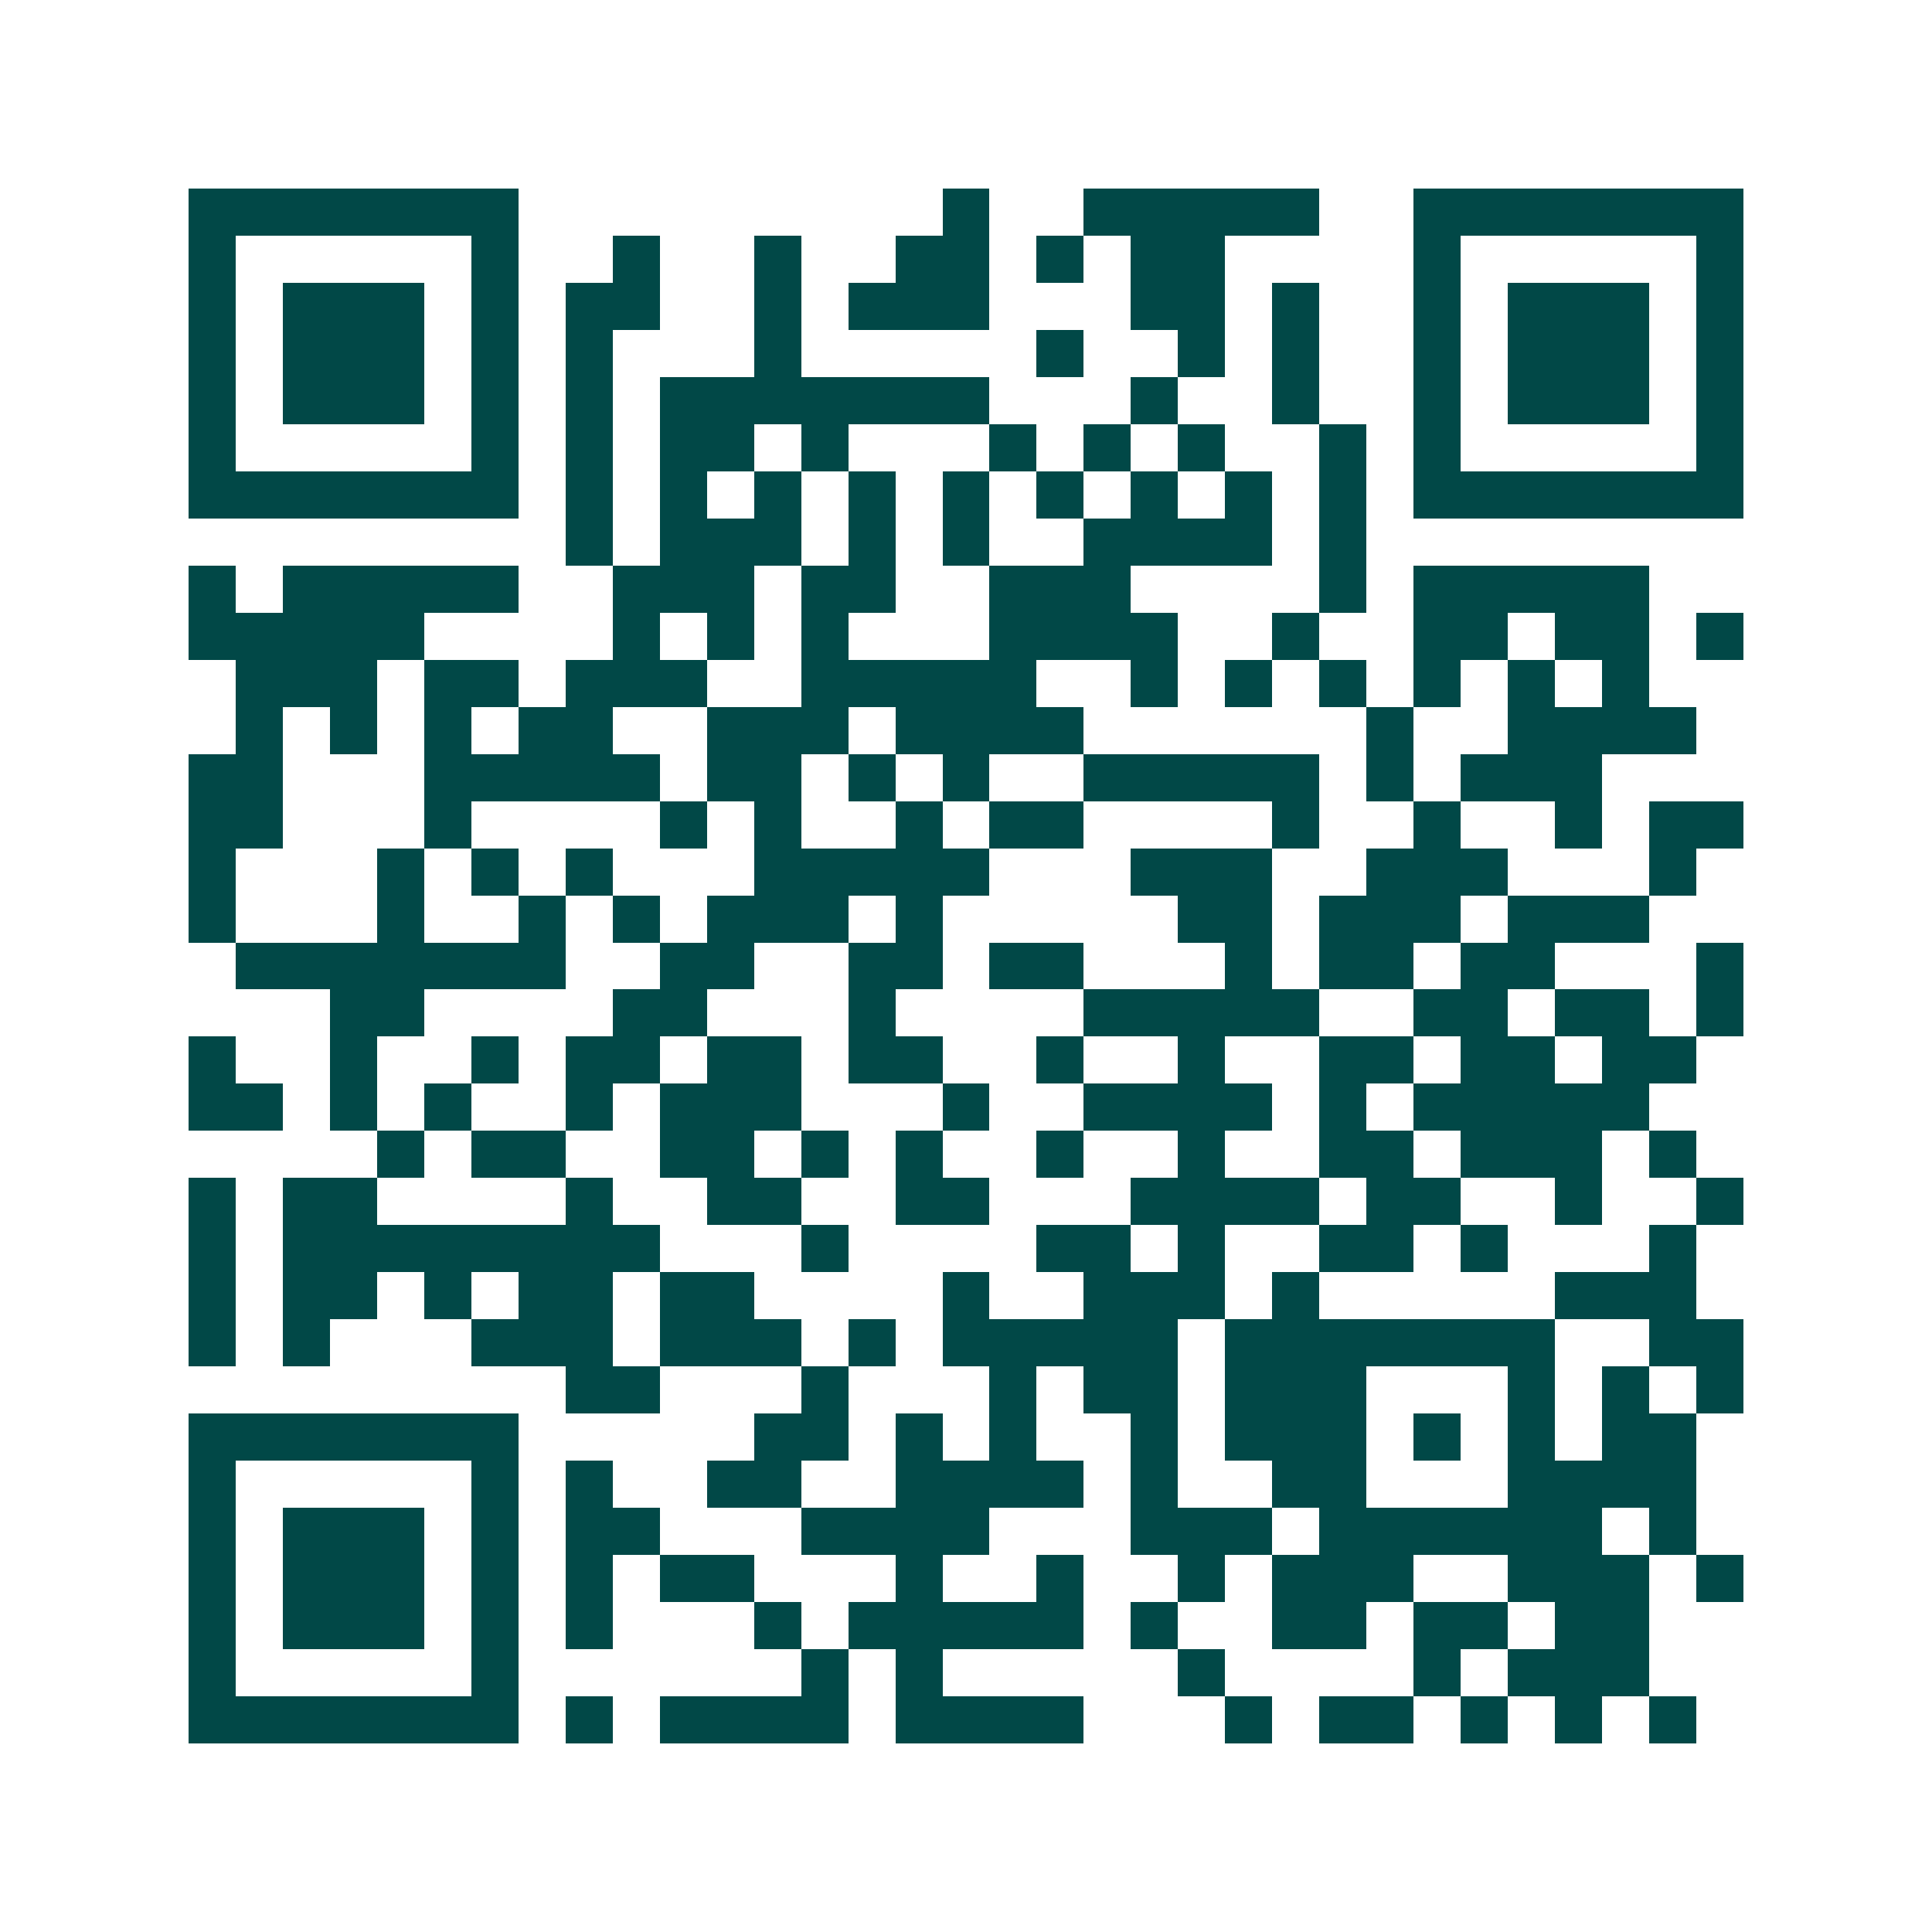 <svg xmlns="http://www.w3.org/2000/svg" width="200" height="200" viewBox="0 0 41 41" shape-rendering="crispEdges"><path fill="#ffffff" d="M0 0h41v41H0z"/><path stroke="#014847" d="M4 4.5h7m9 0h1m2 0h5m2 0h7M4 5.5h1m5 0h1m2 0h1m2 0h1m2 0h2m1 0h1m1 0h2m4 0h1m5 0h1M4 6.5h1m1 0h3m1 0h1m1 0h2m2 0h1m1 0h3m3 0h2m1 0h1m2 0h1m1 0h3m1 0h1M4 7.5h1m1 0h3m1 0h1m1 0h1m3 0h1m5 0h1m2 0h1m1 0h1m2 0h1m1 0h3m1 0h1M4 8.5h1m1 0h3m1 0h1m1 0h1m1 0h7m3 0h1m2 0h1m2 0h1m1 0h3m1 0h1M4 9.5h1m5 0h1m1 0h1m1 0h2m1 0h1m3 0h1m1 0h1m1 0h1m2 0h1m1 0h1m5 0h1M4 10.5h7m1 0h1m1 0h1m1 0h1m1 0h1m1 0h1m1 0h1m1 0h1m1 0h1m1 0h1m1 0h7M12 11.5h1m1 0h3m1 0h1m1 0h1m2 0h4m1 0h1M4 12.5h1m1 0h5m2 0h3m1 0h2m2 0h3m4 0h1m1 0h5M4 13.5h5m4 0h1m1 0h1m1 0h1m3 0h4m2 0h1m2 0h2m1 0h2m1 0h1M5 14.5h3m1 0h2m1 0h3m2 0h5m2 0h1m1 0h1m1 0h1m1 0h1m1 0h1m1 0h1M5 15.5h1m1 0h1m1 0h1m1 0h2m2 0h3m1 0h4m6 0h1m2 0h4M4 16.5h2m3 0h5m1 0h2m1 0h1m1 0h1m2 0h5m1 0h1m1 0h3M4 17.5h2m3 0h1m4 0h1m1 0h1m2 0h1m1 0h2m4 0h1m2 0h1m2 0h1m1 0h2M4 18.5h1m3 0h1m1 0h1m1 0h1m3 0h5m3 0h3m2 0h3m3 0h1M4 19.5h1m3 0h1m2 0h1m1 0h1m1 0h3m1 0h1m5 0h2m1 0h3m1 0h3M5 20.5h7m2 0h2m2 0h2m1 0h2m3 0h1m1 0h2m1 0h2m3 0h1M7 21.5h2m4 0h2m3 0h1m4 0h5m2 0h2m1 0h2m1 0h1M4 22.5h1m2 0h1m2 0h1m1 0h2m1 0h2m1 0h2m2 0h1m2 0h1m2 0h2m1 0h2m1 0h2M4 23.5h2m1 0h1m1 0h1m2 0h1m1 0h3m3 0h1m2 0h4m1 0h1m1 0h5M8 24.5h1m1 0h2m2 0h2m1 0h1m1 0h1m2 0h1m2 0h1m2 0h2m1 0h3m1 0h1M4 25.5h1m1 0h2m4 0h1m2 0h2m2 0h2m3 0h4m1 0h2m2 0h1m2 0h1M4 26.5h1m1 0h8m3 0h1m4 0h2m1 0h1m2 0h2m1 0h1m3 0h1M4 27.5h1m1 0h2m1 0h1m1 0h2m1 0h2m4 0h1m2 0h3m1 0h1m5 0h3M4 28.5h1m1 0h1m3 0h3m1 0h3m1 0h1m1 0h5m1 0h7m2 0h2M12 29.5h2m3 0h1m3 0h1m1 0h2m1 0h3m3 0h1m1 0h1m1 0h1M4 30.5h7m5 0h2m1 0h1m1 0h1m2 0h1m1 0h3m1 0h1m1 0h1m1 0h2M4 31.5h1m5 0h1m1 0h1m2 0h2m2 0h4m1 0h1m2 0h2m3 0h4M4 32.5h1m1 0h3m1 0h1m1 0h2m3 0h4m3 0h3m1 0h6m1 0h1M4 33.5h1m1 0h3m1 0h1m1 0h1m1 0h2m3 0h1m2 0h1m2 0h1m1 0h3m2 0h3m1 0h1M4 34.5h1m1 0h3m1 0h1m1 0h1m3 0h1m1 0h5m1 0h1m2 0h2m1 0h2m1 0h2M4 35.5h1m5 0h1m6 0h1m1 0h1m5 0h1m4 0h1m1 0h3M4 36.5h7m1 0h1m1 0h4m1 0h4m3 0h1m1 0h2m1 0h1m1 0h1m1 0h1"/></svg>
